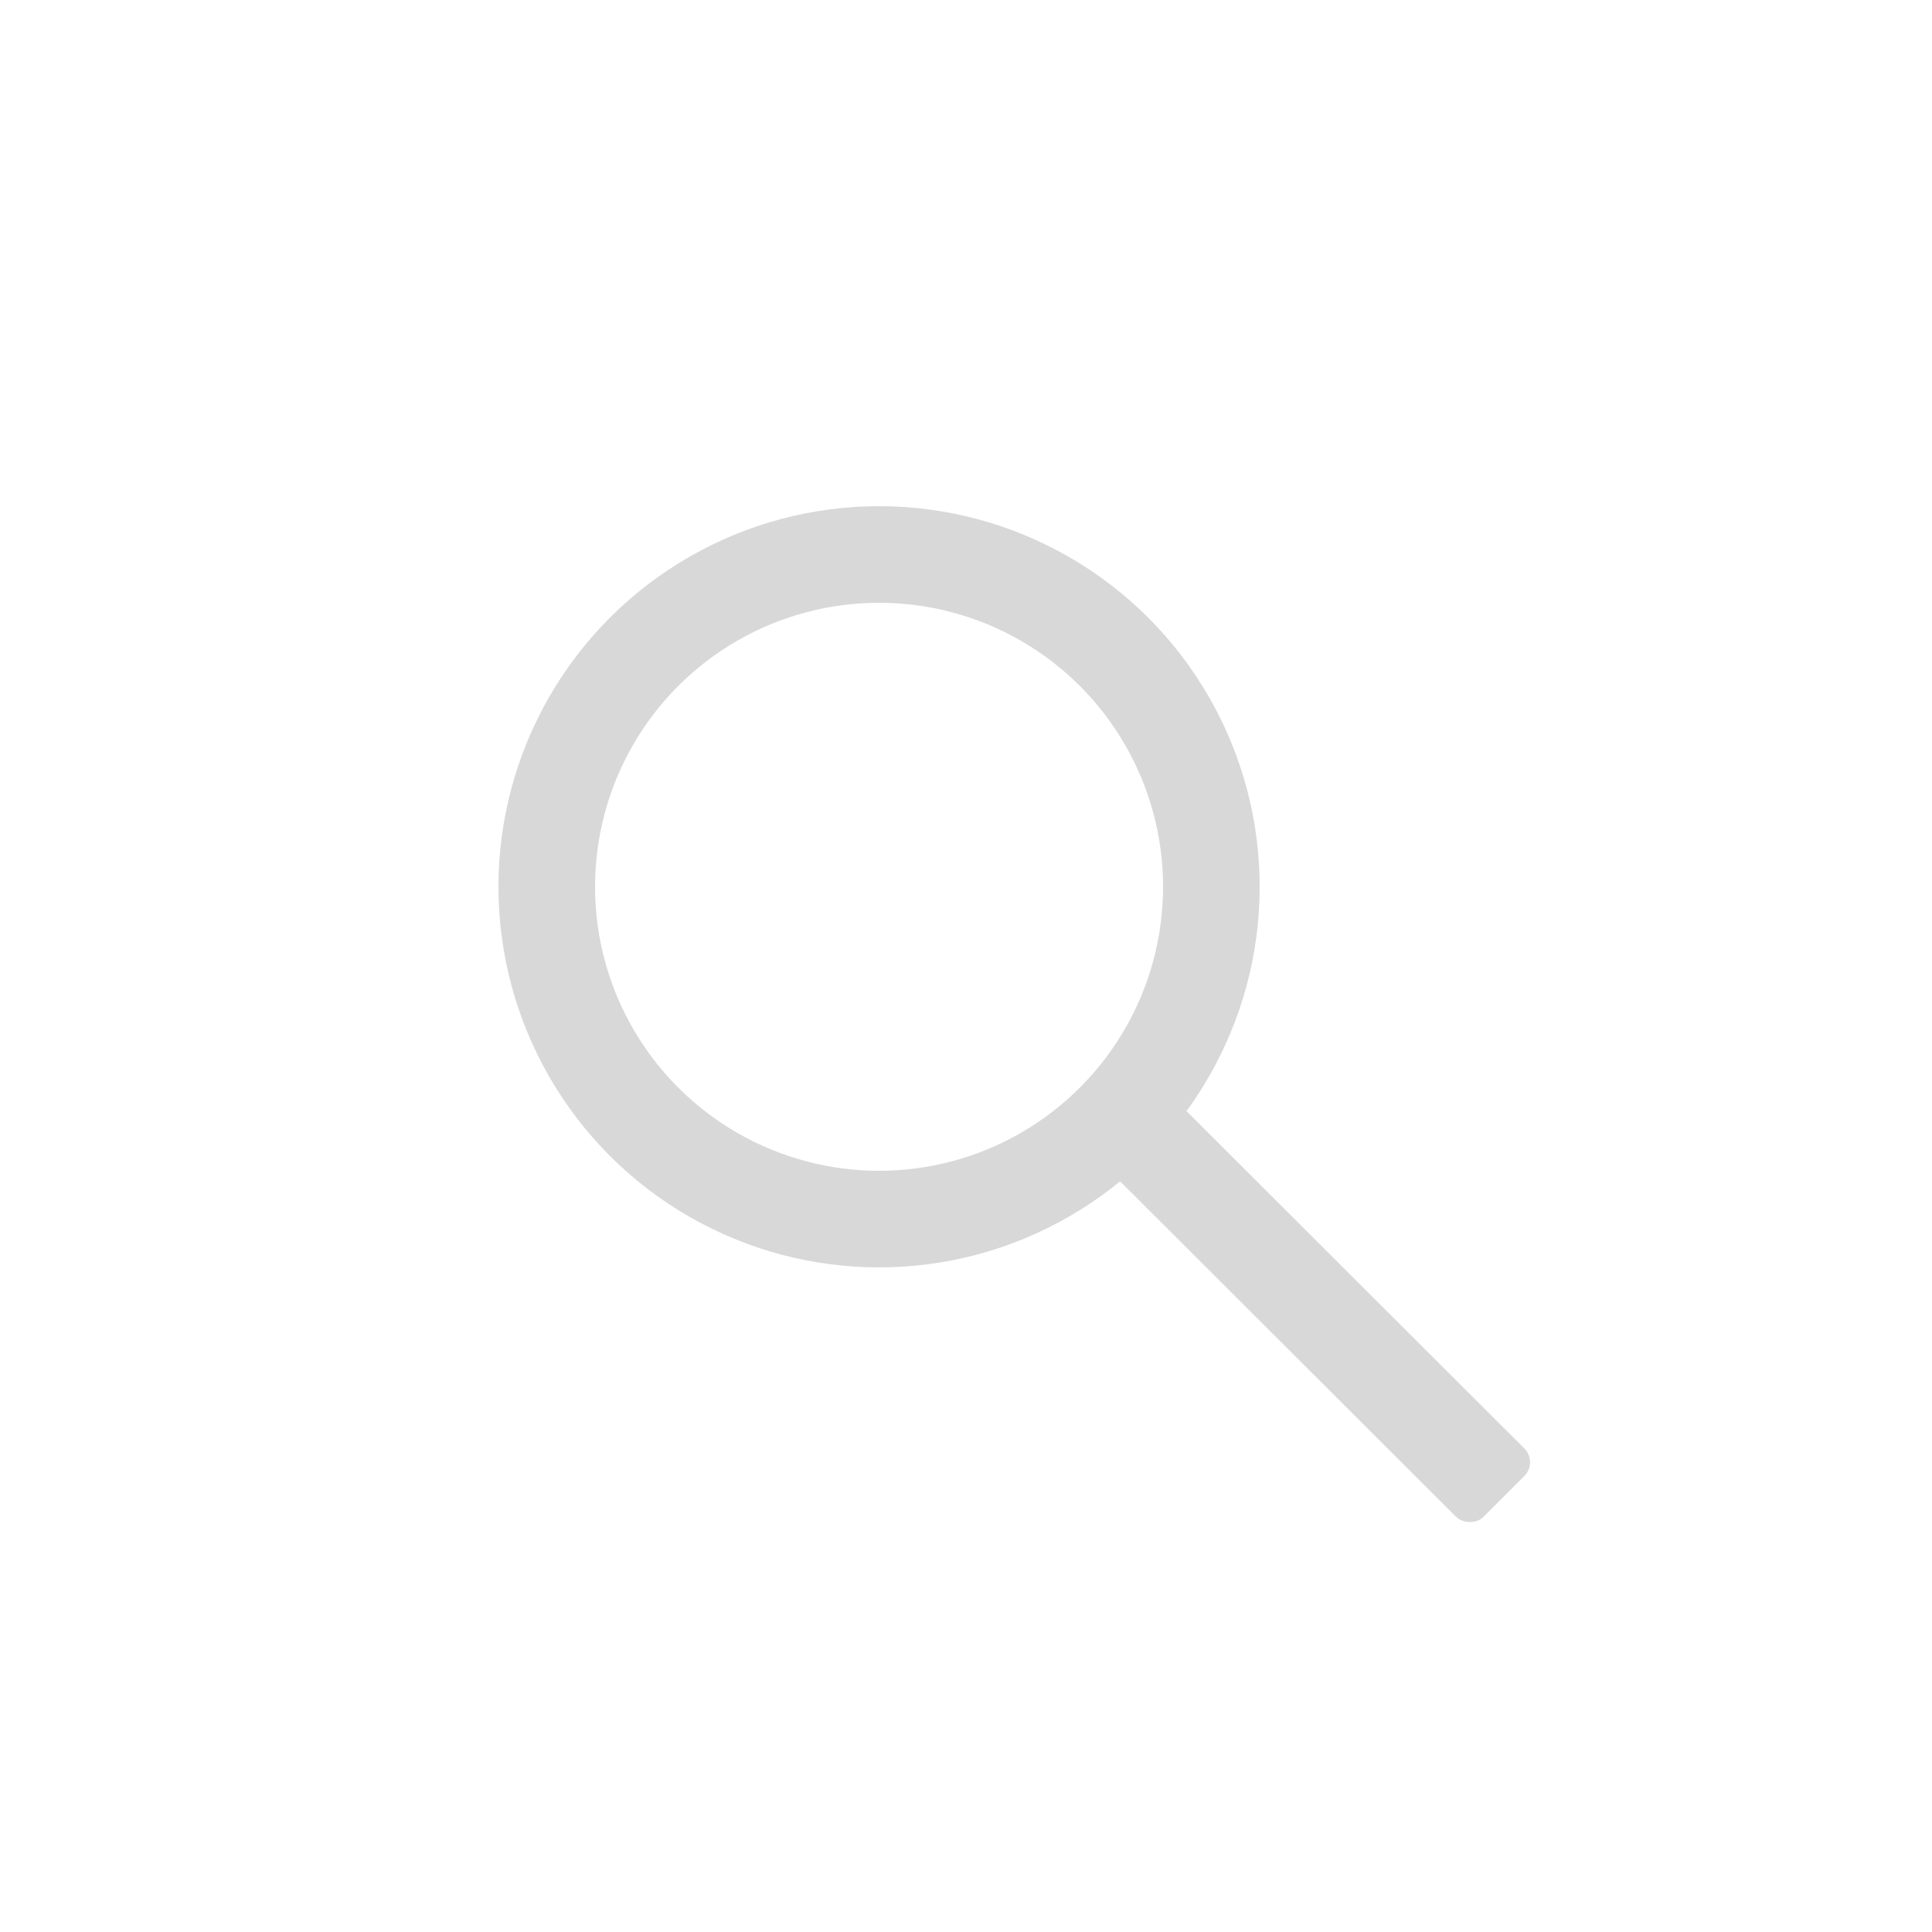 <?xml version="1.0" encoding="UTF-8" standalone="no"?>
<svg
   preserveAspectRatio="xMinYMin meet"
   viewBox="-1 -1 2 2"
   width="100%"
   height="100%"
   id="svg2"
   version="1.1"
   xml:space="preserve"
   xmlns="http://www.w3.org/2000/svg"
   xmlns:svg="http://www.w3.org/2000/svg"><defs
     id="defs9" /><rect
     y="0.243"
     width="0.1"
     height="0.539"
     rx="0.02"
     style="fill:#d8d8d8;stroke-width:1"
     id="rect2"
     x="-0.045"
     ry="0.02"
     transform="rotate(-45.04)" /><circle
     style="fill:none;fill-opacity:1;stroke:#d8d8d8;stroke-width:0.1;stroke-dasharray:none;stroke-opacity:1"
     id="path362"
     cx="-0.09"
     cy="-0.082"
     r="0.344" /></svg>
